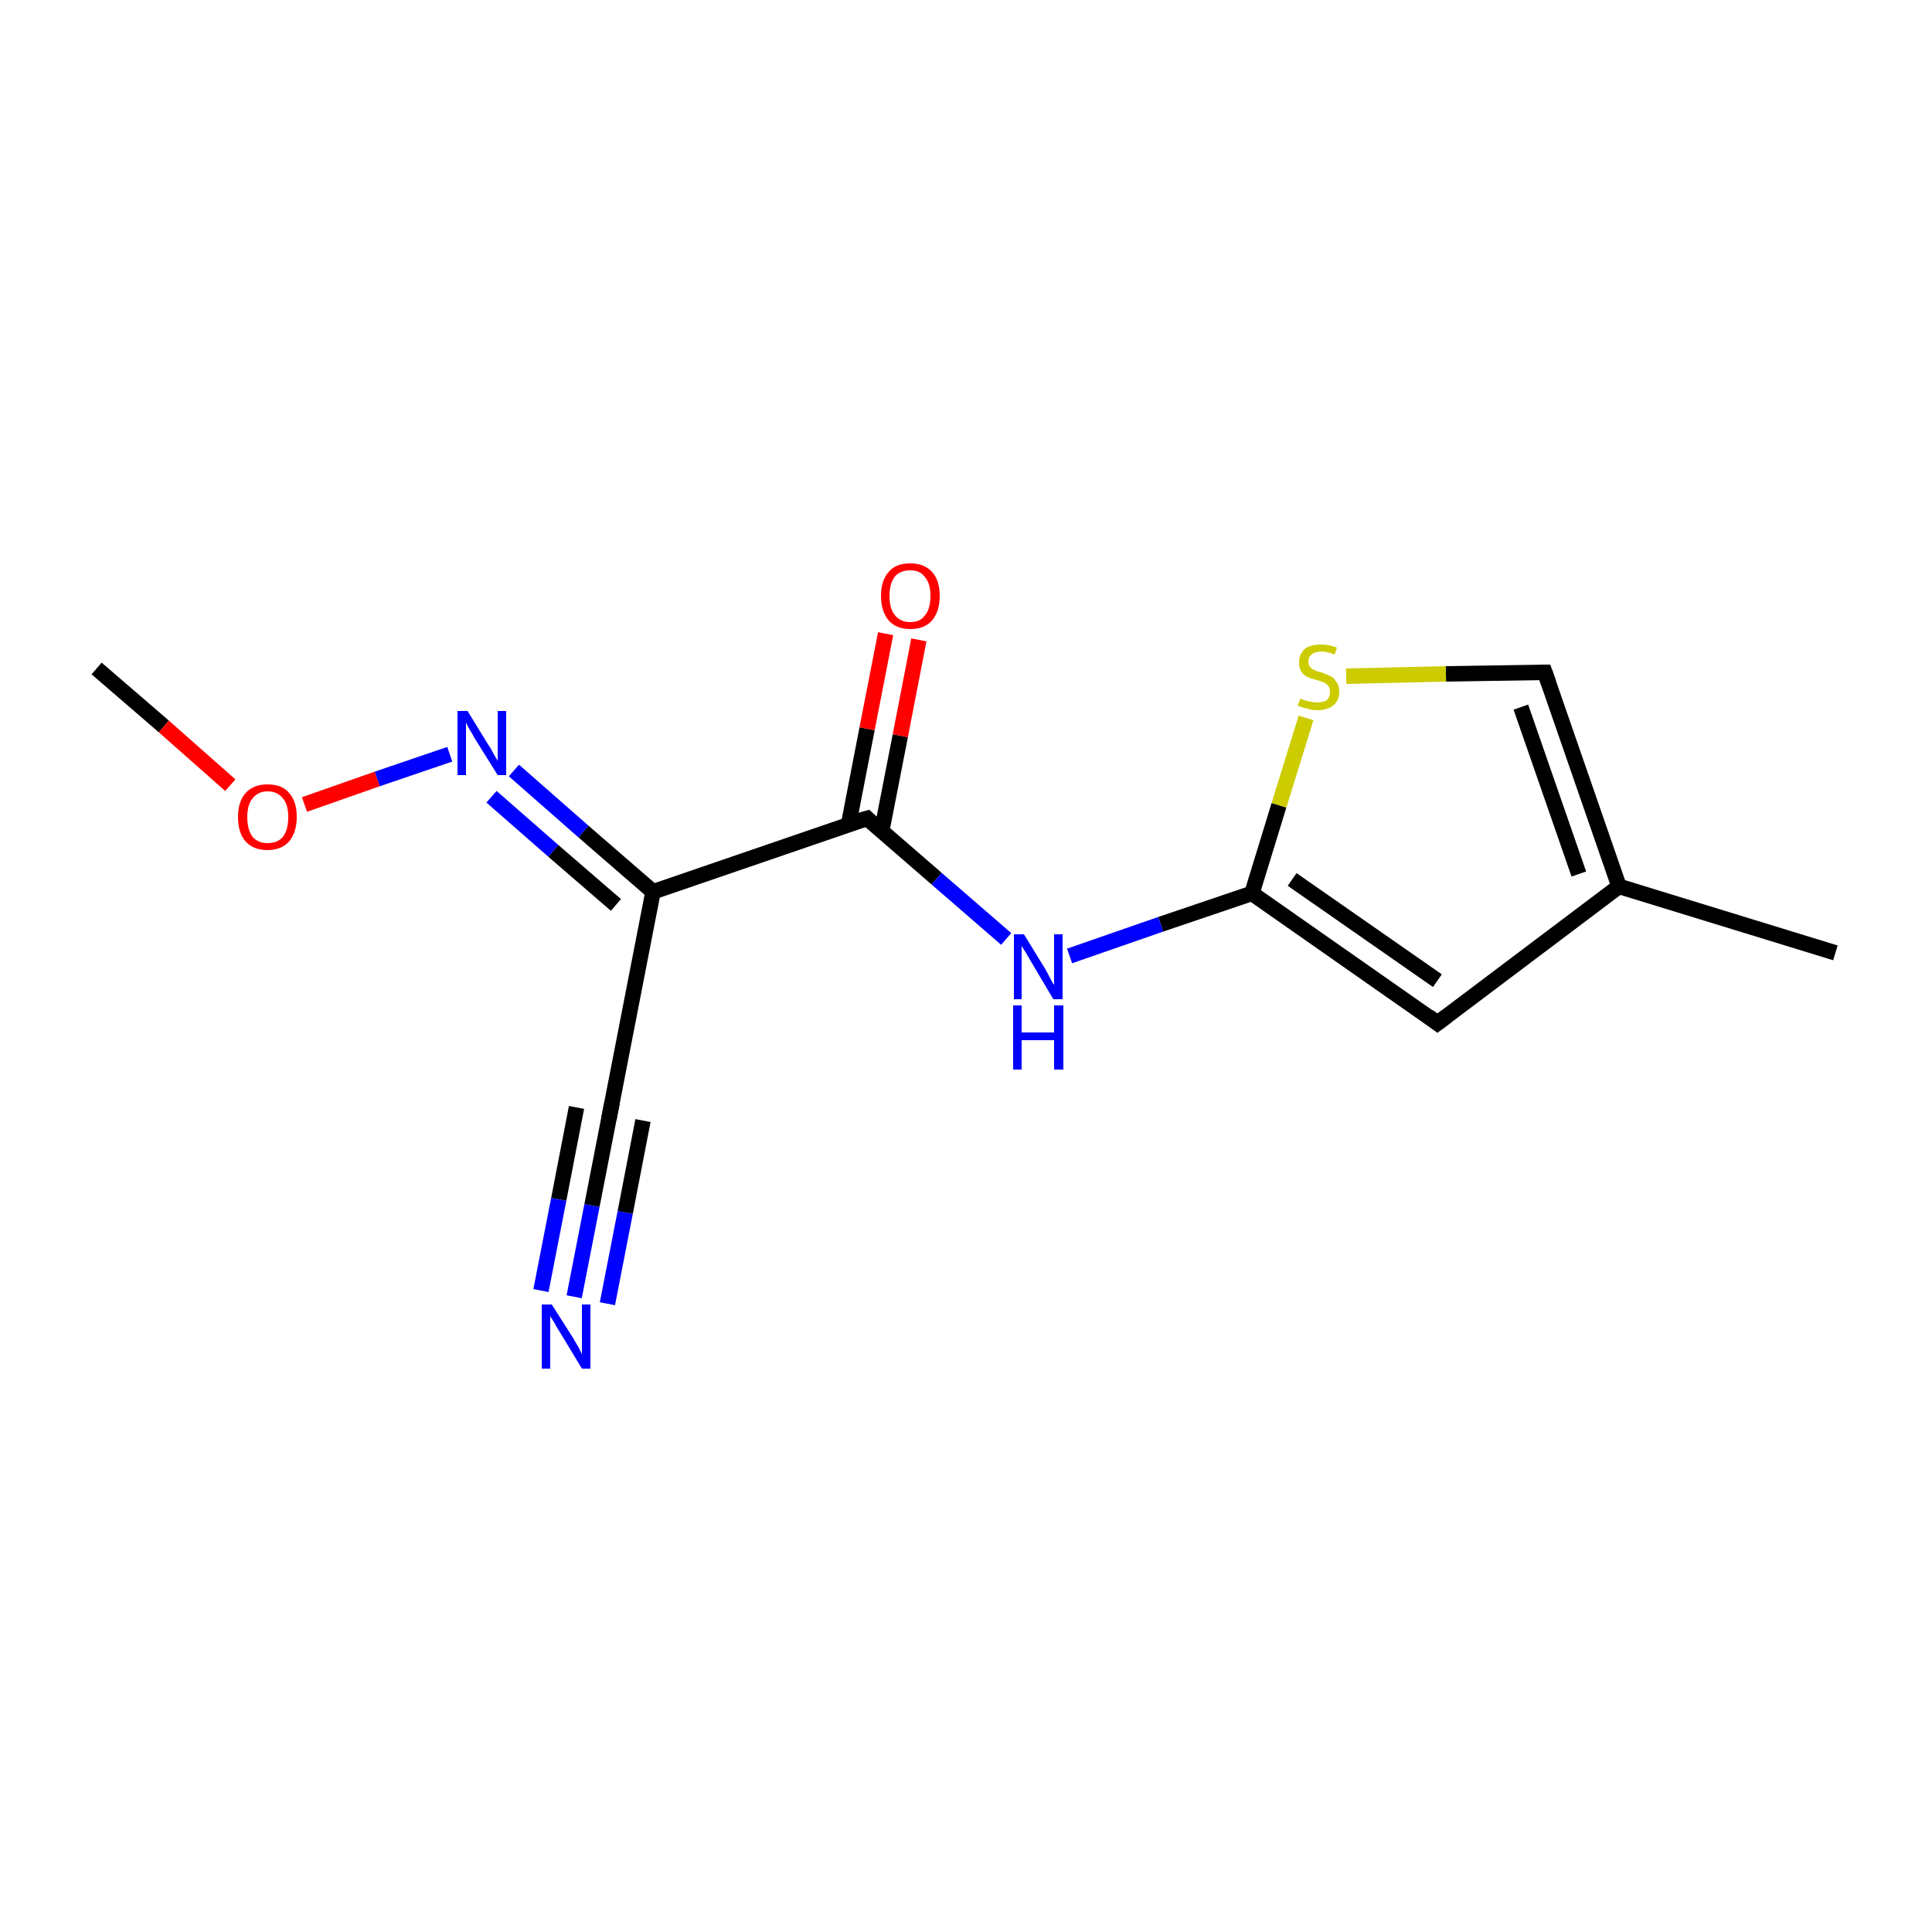 <?xml version='1.0' encoding='iso-8859-1'?>
<svg version='1.1' baseProfile='full'
              xmlns='http://www.w3.org/2000/svg'
                      xmlns:rdkit='http://www.rdkit.org/xml'
                      xmlns:xlink='http://www.w3.org/1999/xlink'
                  xml:space='preserve'
width='250px' height='250px' viewBox='0 0 250 250'>
<!-- END OF HEADER -->
<rect style='opacity:1.0;fill:#FFFFFF;stroke:none' width='250.0' height='250.0' x='0.0' y='0.0'> </rect>
<path class='bond-0 atom-0 atom-5' d='M 237.5,123.3 L 209.5,114.7' style='fill:none;fill-rule:evenodd;stroke:#000000;stroke-width:2.0px;stroke-linecap:butt;stroke-linejoin:miter;stroke-opacity:1' />
<path class='bond-1 atom-1 atom-13' d='M 12.5,86.5 L 21.2,94.0' style='fill:none;fill-rule:evenodd;stroke:#000000;stroke-width:2.0px;stroke-linecap:butt;stroke-linejoin:miter;stroke-opacity:1' />
<path class='bond-1 atom-1 atom-13' d='M 21.2,94.0 L 29.8,101.6' style='fill:none;fill-rule:evenodd;stroke:#FF0000;stroke-width:2.0px;stroke-linecap:butt;stroke-linejoin:miter;stroke-opacity:1' />
<path class='bond-2 atom-2 atom-5' d='M 186.0,132.4 L 209.5,114.7' style='fill:none;fill-rule:evenodd;stroke:#000000;stroke-width:2.0px;stroke-linecap:butt;stroke-linejoin:miter;stroke-opacity:1' />
<path class='bond-3 atom-2 atom-7' d='M 186.0,132.4 L 162.0,115.6' style='fill:none;fill-rule:evenodd;stroke:#000000;stroke-width:2.0px;stroke-linecap:butt;stroke-linejoin:miter;stroke-opacity:1' />
<path class='bond-3 atom-2 atom-7' d='M 186.0,126.9 L 167.2,113.8' style='fill:none;fill-rule:evenodd;stroke:#000000;stroke-width:2.0px;stroke-linecap:butt;stroke-linejoin:miter;stroke-opacity:1' />
<path class='bond-4 atom-3 atom-6' d='M 78.9,144.2 L 84.5,115.4' style='fill:none;fill-rule:evenodd;stroke:#000000;stroke-width:2.0px;stroke-linecap:butt;stroke-linejoin:miter;stroke-opacity:1' />
<path class='bond-5 atom-3 atom-9' d='M 78.9,144.2 L 76.6,156.0' style='fill:none;fill-rule:evenodd;stroke:#000000;stroke-width:2.0px;stroke-linecap:butt;stroke-linejoin:miter;stroke-opacity:1' />
<path class='bond-5 atom-3 atom-9' d='M 76.6,156.0 L 74.3,167.8' style='fill:none;fill-rule:evenodd;stroke:#0000FF;stroke-width:2.0px;stroke-linecap:butt;stroke-linejoin:miter;stroke-opacity:1' />
<path class='bond-5 atom-3 atom-9' d='M 83.2,145.0 L 80.9,156.9' style='fill:none;fill-rule:evenodd;stroke:#000000;stroke-width:2.0px;stroke-linecap:butt;stroke-linejoin:miter;stroke-opacity:1' />
<path class='bond-5 atom-3 atom-9' d='M 80.9,156.9 L 78.6,168.7' style='fill:none;fill-rule:evenodd;stroke:#0000FF;stroke-width:2.0px;stroke-linecap:butt;stroke-linejoin:miter;stroke-opacity:1' />
<path class='bond-5 atom-3 atom-9' d='M 74.6,143.3 L 72.3,155.2' style='fill:none;fill-rule:evenodd;stroke:#000000;stroke-width:2.0px;stroke-linecap:butt;stroke-linejoin:miter;stroke-opacity:1' />
<path class='bond-5 atom-3 atom-9' d='M 72.3,155.2 L 70.0,167.0' style='fill:none;fill-rule:evenodd;stroke:#0000FF;stroke-width:2.0px;stroke-linecap:butt;stroke-linejoin:miter;stroke-opacity:1' />
<path class='bond-6 atom-4 atom-5' d='M 199.9,87.0 L 209.5,114.7' style='fill:none;fill-rule:evenodd;stroke:#000000;stroke-width:2.0px;stroke-linecap:butt;stroke-linejoin:miter;stroke-opacity:1' />
<path class='bond-6 atom-4 atom-5' d='M 196.8,91.5 L 204.3,113.1' style='fill:none;fill-rule:evenodd;stroke:#000000;stroke-width:2.0px;stroke-linecap:butt;stroke-linejoin:miter;stroke-opacity:1' />
<path class='bond-7 atom-4 atom-14' d='M 199.9,87.0 L 187.1,87.2' style='fill:none;fill-rule:evenodd;stroke:#000000;stroke-width:2.0px;stroke-linecap:butt;stroke-linejoin:miter;stroke-opacity:1' />
<path class='bond-7 atom-4 atom-14' d='M 187.1,87.2 L 174.2,87.5' style='fill:none;fill-rule:evenodd;stroke:#CCCC00;stroke-width:2.0px;stroke-linecap:butt;stroke-linejoin:miter;stroke-opacity:1' />
<path class='bond-8 atom-6 atom-8' d='M 84.5,115.4 L 112.2,105.9' style='fill:none;fill-rule:evenodd;stroke:#000000;stroke-width:2.0px;stroke-linecap:butt;stroke-linejoin:miter;stroke-opacity:1' />
<path class='bond-9 atom-6 atom-11' d='M 84.5,115.4 L 75.5,107.6' style='fill:none;fill-rule:evenodd;stroke:#000000;stroke-width:2.0px;stroke-linecap:butt;stroke-linejoin:miter;stroke-opacity:1' />
<path class='bond-9 atom-6 atom-11' d='M 75.5,107.6 L 66.5,99.7' style='fill:none;fill-rule:evenodd;stroke:#0000FF;stroke-width:2.0px;stroke-linecap:butt;stroke-linejoin:miter;stroke-opacity:1' />
<path class='bond-9 atom-6 atom-11' d='M 79.7,117.1 L 71.6,110.1' style='fill:none;fill-rule:evenodd;stroke:#000000;stroke-width:2.0px;stroke-linecap:butt;stroke-linejoin:miter;stroke-opacity:1' />
<path class='bond-9 atom-6 atom-11' d='M 71.6,110.1 L 63.6,103.1' style='fill:none;fill-rule:evenodd;stroke:#0000FF;stroke-width:2.0px;stroke-linecap:butt;stroke-linejoin:miter;stroke-opacity:1' />
<path class='bond-10 atom-7 atom-10' d='M 162.0,115.6 L 150.2,119.6' style='fill:none;fill-rule:evenodd;stroke:#000000;stroke-width:2.0px;stroke-linecap:butt;stroke-linejoin:miter;stroke-opacity:1' />
<path class='bond-10 atom-7 atom-10' d='M 150.2,119.6 L 138.4,123.7' style='fill:none;fill-rule:evenodd;stroke:#0000FF;stroke-width:2.0px;stroke-linecap:butt;stroke-linejoin:miter;stroke-opacity:1' />
<path class='bond-11 atom-7 atom-14' d='M 162.0,115.6 L 165.5,104.2' style='fill:none;fill-rule:evenodd;stroke:#000000;stroke-width:2.0px;stroke-linecap:butt;stroke-linejoin:miter;stroke-opacity:1' />
<path class='bond-11 atom-7 atom-14' d='M 165.5,104.2 L 169.0,92.9' style='fill:none;fill-rule:evenodd;stroke:#CCCC00;stroke-width:2.0px;stroke-linecap:butt;stroke-linejoin:miter;stroke-opacity:1' />
<path class='bond-12 atom-8 atom-10' d='M 112.2,105.9 L 121.2,113.7' style='fill:none;fill-rule:evenodd;stroke:#000000;stroke-width:2.0px;stroke-linecap:butt;stroke-linejoin:miter;stroke-opacity:1' />
<path class='bond-12 atom-8 atom-10' d='M 121.2,113.7 L 130.2,121.5' style='fill:none;fill-rule:evenodd;stroke:#0000FF;stroke-width:2.0px;stroke-linecap:butt;stroke-linejoin:miter;stroke-opacity:1' />
<path class='bond-13 atom-8 atom-12' d='M 114.1,107.5 L 116.5,95.2' style='fill:none;fill-rule:evenodd;stroke:#000000;stroke-width:2.0px;stroke-linecap:butt;stroke-linejoin:miter;stroke-opacity:1' />
<path class='bond-13 atom-8 atom-12' d='M 116.5,95.2 L 118.9,82.8' style='fill:none;fill-rule:evenodd;stroke:#FF0000;stroke-width:2.0px;stroke-linecap:butt;stroke-linejoin:miter;stroke-opacity:1' />
<path class='bond-13 atom-8 atom-12' d='M 109.8,106.7 L 112.2,94.3' style='fill:none;fill-rule:evenodd;stroke:#000000;stroke-width:2.0px;stroke-linecap:butt;stroke-linejoin:miter;stroke-opacity:1' />
<path class='bond-13 atom-8 atom-12' d='M 112.2,94.3 L 114.6,82.0' style='fill:none;fill-rule:evenodd;stroke:#FF0000;stroke-width:2.0px;stroke-linecap:butt;stroke-linejoin:miter;stroke-opacity:1' />
<path class='bond-14 atom-11 atom-13' d='M 58.2,97.6 L 48.8,100.8' style='fill:none;fill-rule:evenodd;stroke:#0000FF;stroke-width:2.0px;stroke-linecap:butt;stroke-linejoin:miter;stroke-opacity:1' />
<path class='bond-14 atom-11 atom-13' d='M 48.8,100.8 L 39.4,104.1' style='fill:none;fill-rule:evenodd;stroke:#FF0000;stroke-width:2.0px;stroke-linecap:butt;stroke-linejoin:miter;stroke-opacity:1' />
<path d='M 187.2,131.5 L 186.0,132.4 L 184.8,131.5' style='fill:none;stroke:#000000;stroke-width:2.0px;stroke-linecap:butt;stroke-linejoin:miter;stroke-opacity:1;' />
<path d='M 79.2,142.7 L 78.9,144.2 L 78.8,144.8' style='fill:none;stroke:#000000;stroke-width:2.0px;stroke-linecap:butt;stroke-linejoin:miter;stroke-opacity:1;' />
<path d='M 200.4,88.4 L 199.9,87.0 L 199.3,87.0' style='fill:none;stroke:#000000;stroke-width:2.0px;stroke-linecap:butt;stroke-linejoin:miter;stroke-opacity:1;' />
<path d='M 110.8,106.3 L 112.2,105.9 L 112.6,106.3' style='fill:none;stroke:#000000;stroke-width:2.0px;stroke-linecap:butt;stroke-linejoin:miter;stroke-opacity:1;' />
<path class='atom-9' d='M 71.4 168.8
L 74.2 173.2
Q 74.4 173.6, 74.9 174.4
Q 75.3 175.2, 75.3 175.3
L 75.3 168.8
L 76.4 168.8
L 76.4 177.1
L 75.3 177.1
L 72.4 172.3
Q 72.0 171.7, 71.7 171.1
Q 71.3 170.5, 71.2 170.3
L 71.2 177.1
L 70.1 177.1
L 70.1 168.8
L 71.4 168.8
' fill='#0000FF'/>
<path class='atom-10' d='M 132.5 120.9
L 135.2 125.3
Q 135.5 125.8, 135.9 126.6
Q 136.3 127.4, 136.4 127.4
L 136.4 120.9
L 137.5 120.9
L 137.5 129.3
L 136.3 129.3
L 133.4 124.4
Q 133.1 123.9, 132.7 123.2
Q 132.3 122.6, 132.2 122.4
L 132.2 129.3
L 131.2 129.3
L 131.2 120.9
L 132.5 120.9
' fill='#0000FF'/>
<path class='atom-10' d='M 131.1 130.1
L 132.2 130.1
L 132.2 133.6
L 136.4 133.6
L 136.4 130.1
L 137.6 130.1
L 137.6 138.4
L 136.4 138.4
L 136.4 134.6
L 132.2 134.6
L 132.2 138.4
L 131.1 138.4
L 131.1 130.1
' fill='#0000FF'/>
<path class='atom-11' d='M 60.5 92.0
L 63.2 96.4
Q 63.5 96.8, 63.9 97.6
Q 64.4 98.4, 64.4 98.5
L 64.4 92.0
L 65.5 92.0
L 65.5 100.3
L 64.4 100.3
L 61.4 95.5
Q 61.1 94.9, 60.7 94.3
Q 60.4 93.7, 60.3 93.5
L 60.3 100.3
L 59.2 100.3
L 59.2 92.0
L 60.5 92.0
' fill='#0000FF'/>
<path class='atom-12' d='M 114.0 77.1
Q 114.0 75.1, 115.0 74.0
Q 115.9 72.9, 117.8 72.9
Q 119.6 72.9, 120.6 74.0
Q 121.6 75.1, 121.6 77.1
Q 121.6 79.1, 120.6 80.3
Q 119.6 81.4, 117.8 81.4
Q 116.0 81.4, 115.0 80.3
Q 114.0 79.1, 114.0 77.1
M 117.8 80.5
Q 119.1 80.5, 119.7 79.6
Q 120.4 78.8, 120.4 77.1
Q 120.4 75.5, 119.7 74.7
Q 119.1 73.8, 117.8 73.8
Q 116.5 73.8, 115.8 74.6
Q 115.1 75.5, 115.1 77.1
Q 115.1 78.8, 115.8 79.6
Q 116.5 80.5, 117.8 80.5
' fill='#FF0000'/>
<path class='atom-13' d='M 30.8 105.7
Q 30.8 103.7, 31.8 102.6
Q 32.8 101.5, 34.6 101.5
Q 36.5 101.5, 37.4 102.6
Q 38.4 103.7, 38.4 105.7
Q 38.4 107.7, 37.4 108.9
Q 36.4 110.0, 34.6 110.0
Q 32.8 110.0, 31.8 108.9
Q 30.8 107.8, 30.8 105.7
M 34.6 109.1
Q 35.9 109.1, 36.6 108.3
Q 37.3 107.4, 37.3 105.7
Q 37.3 104.1, 36.6 103.3
Q 35.9 102.4, 34.6 102.4
Q 33.4 102.4, 32.7 103.3
Q 32.0 104.1, 32.0 105.7
Q 32.0 107.4, 32.7 108.3
Q 33.4 109.1, 34.6 109.1
' fill='#FF0000'/>
<path class='atom-14' d='M 168.3 90.4
Q 168.4 90.4, 168.7 90.6
Q 169.1 90.7, 169.6 90.8
Q 170.0 90.9, 170.4 90.9
Q 171.2 90.9, 171.7 90.6
Q 172.1 90.2, 172.1 89.5
Q 172.1 89.0, 171.9 88.8
Q 171.7 88.5, 171.3 88.3
Q 171.0 88.2, 170.4 88.0
Q 169.6 87.8, 169.2 87.6
Q 168.7 87.4, 168.4 86.9
Q 168.1 86.5, 168.1 85.7
Q 168.1 84.7, 168.8 84.0
Q 169.5 83.4, 171.0 83.4
Q 171.9 83.4, 173.0 83.8
L 172.7 84.7
Q 171.7 84.3, 171.0 84.3
Q 170.2 84.3, 169.7 84.7
Q 169.3 85.0, 169.3 85.6
Q 169.3 86.0, 169.5 86.3
Q 169.8 86.6, 170.1 86.7
Q 170.4 86.9, 171.0 87.0
Q 171.7 87.3, 172.2 87.5
Q 172.6 87.7, 172.9 88.2
Q 173.3 88.7, 173.3 89.5
Q 173.3 90.7, 172.5 91.3
Q 171.7 91.9, 170.5 91.9
Q 169.7 91.9, 169.2 91.7
Q 168.6 91.6, 167.9 91.3
L 168.3 90.4
' fill='#CCCC00'/>
</svg>
